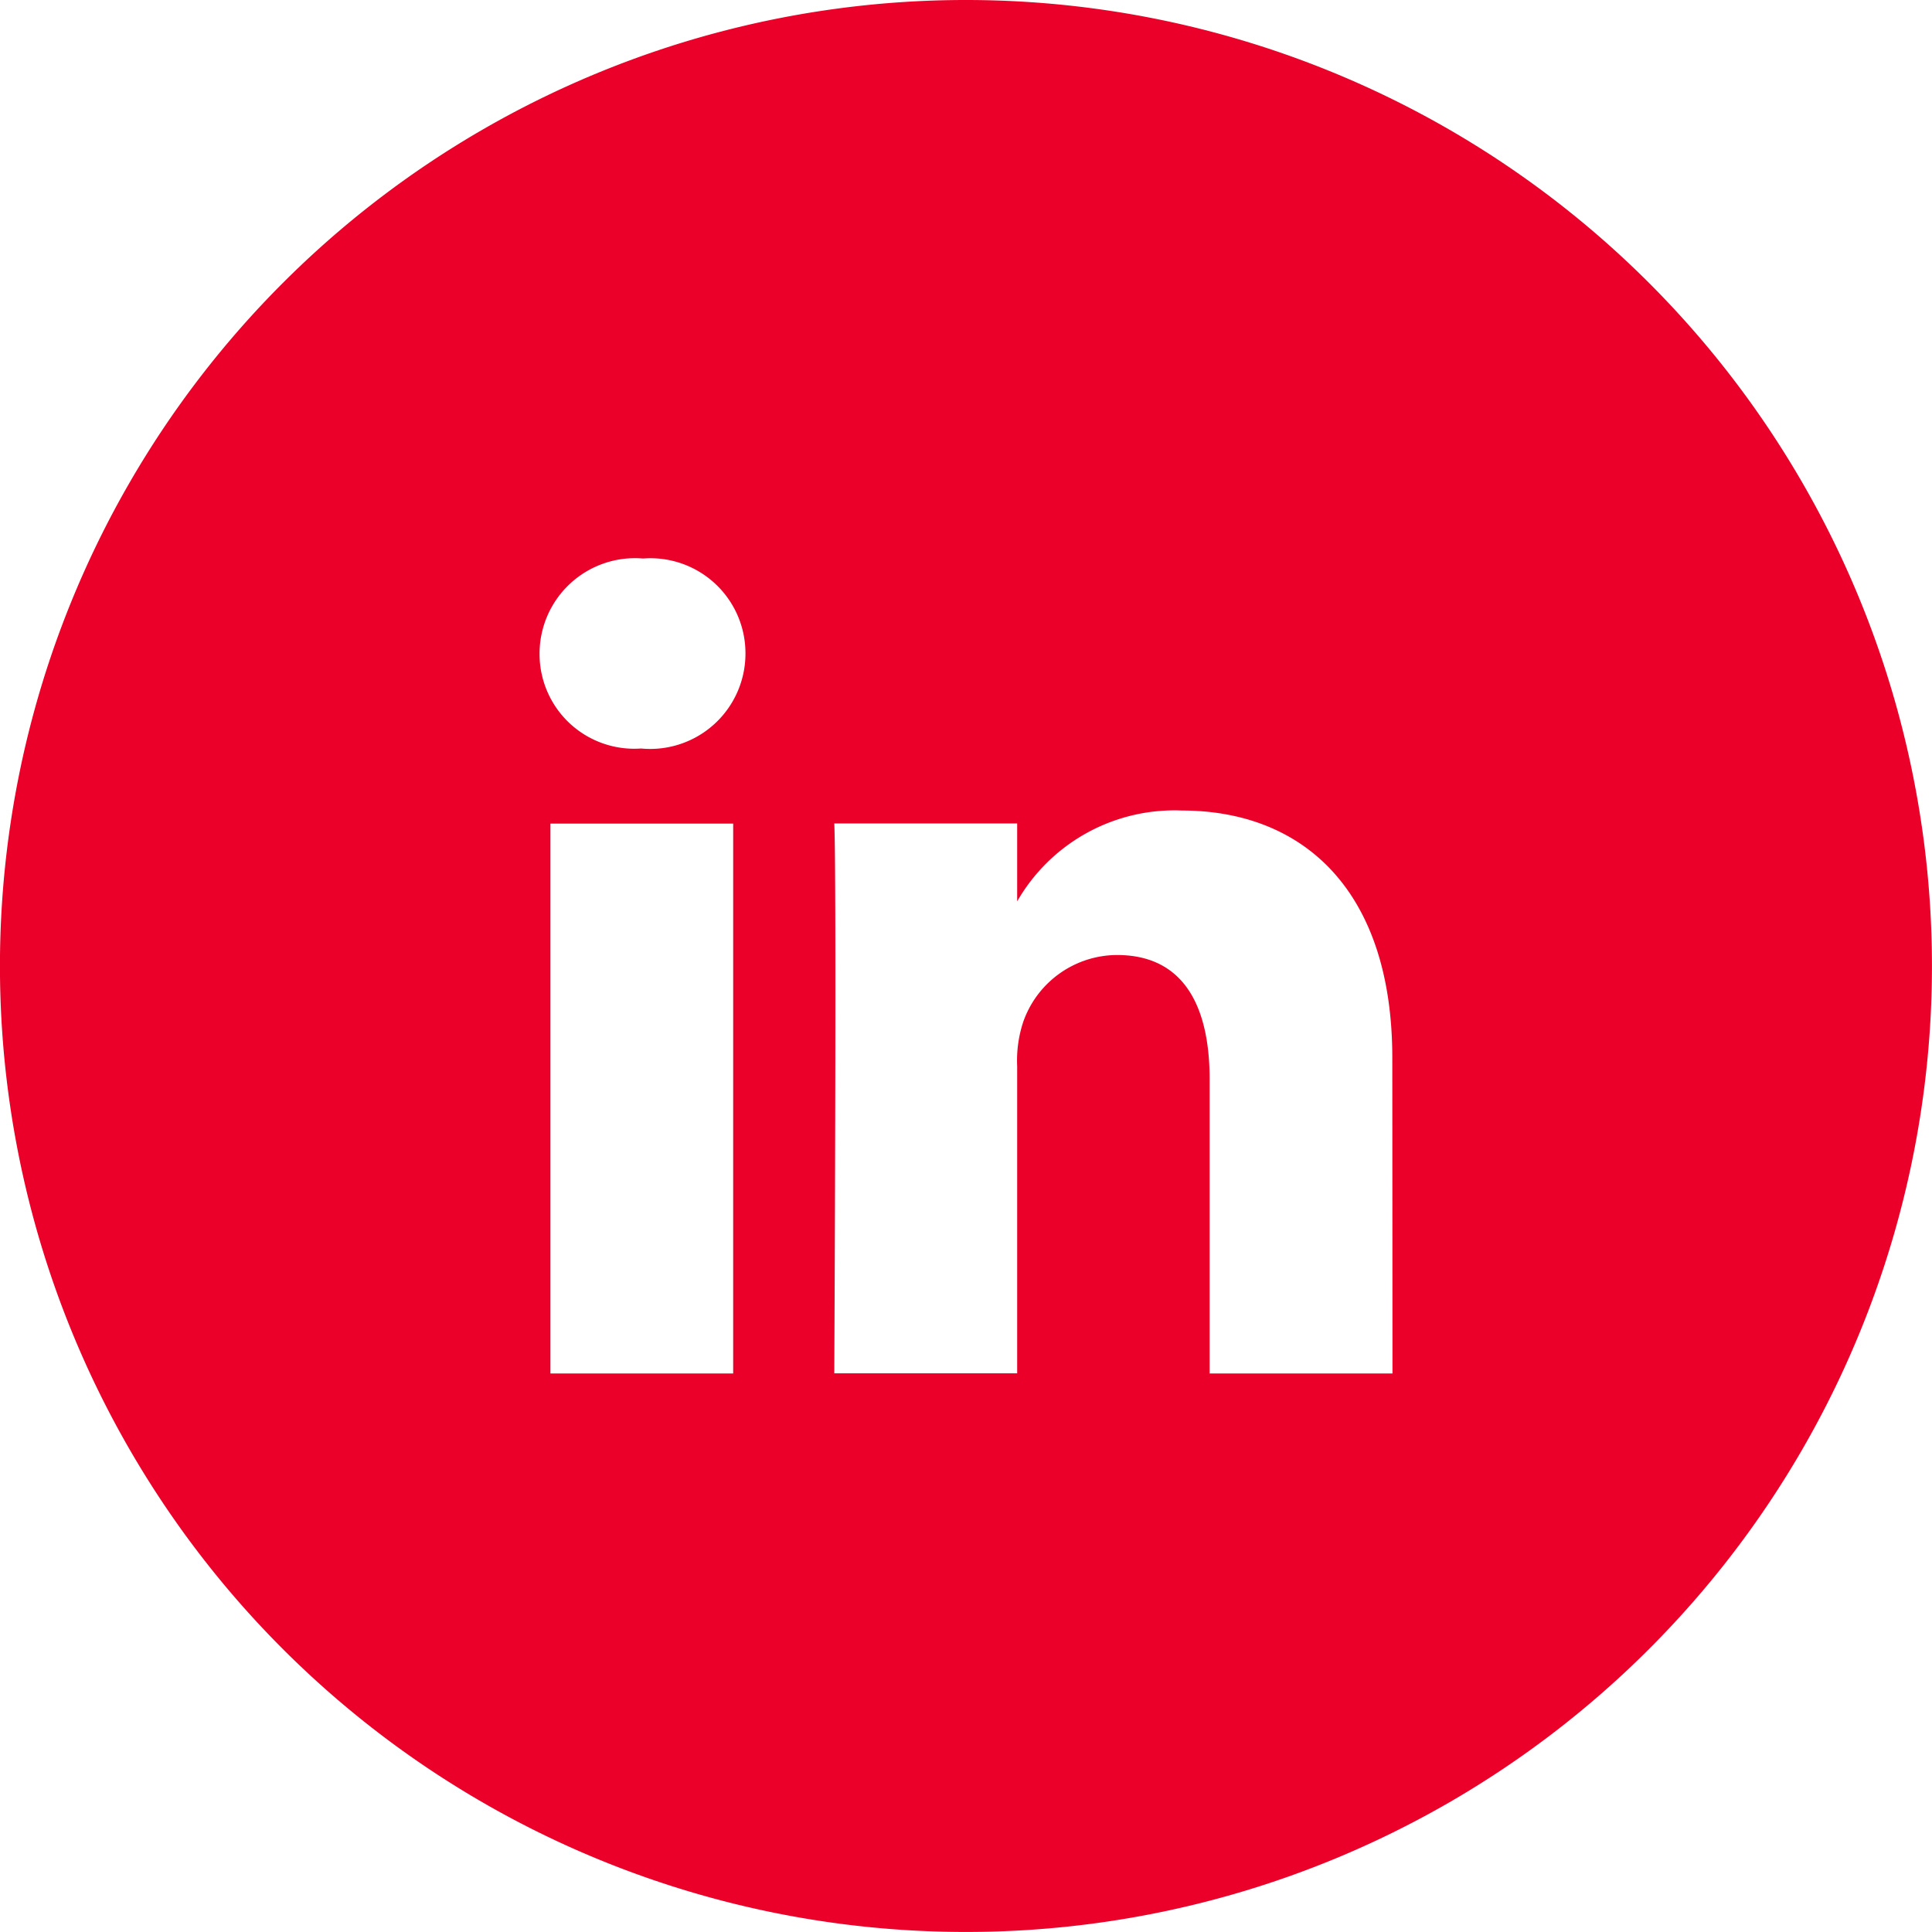 <svg xmlns="http://www.w3.org/2000/svg" width="43.416" height="43.415" viewBox="0 0 43.416 43.415"><path d="M-2363.227,47.655a21.707,21.707,0,0,0-21.708,21.708,21.706,21.706,0,0,0,21.708,21.707,21.707,21.707,0,0,0,21.708-21.707A21.708,21.708,0,0,0-2363.227,47.655Zm-5.231,30.865h-4.107V66.163h4.107Zm-2.053-14.044h-.027a2.128,2.128,0,0,1-2.271-2.135,2.145,2.145,0,0,1,2.327-2.135,2.135,2.135,0,0,1,2.3,2.135A2.142,2.142,0,0,1-2370.511,64.477Zm16.869,14.044h-4.109V71.91c0-1.662-.594-2.794-2.082-2.794a2.243,2.243,0,0,0-2.106,1.5,2.767,2.767,0,0,0-.137,1v6.9h-4.11s.056-11.2,0-12.357h4.11v1.751a4.077,4.077,0,0,1,3.7-2.041c2.7,0,4.73,1.766,4.73,5.56Z" transform="translate(2384.934 -47.655)" fill="#ea0029"/></svg>